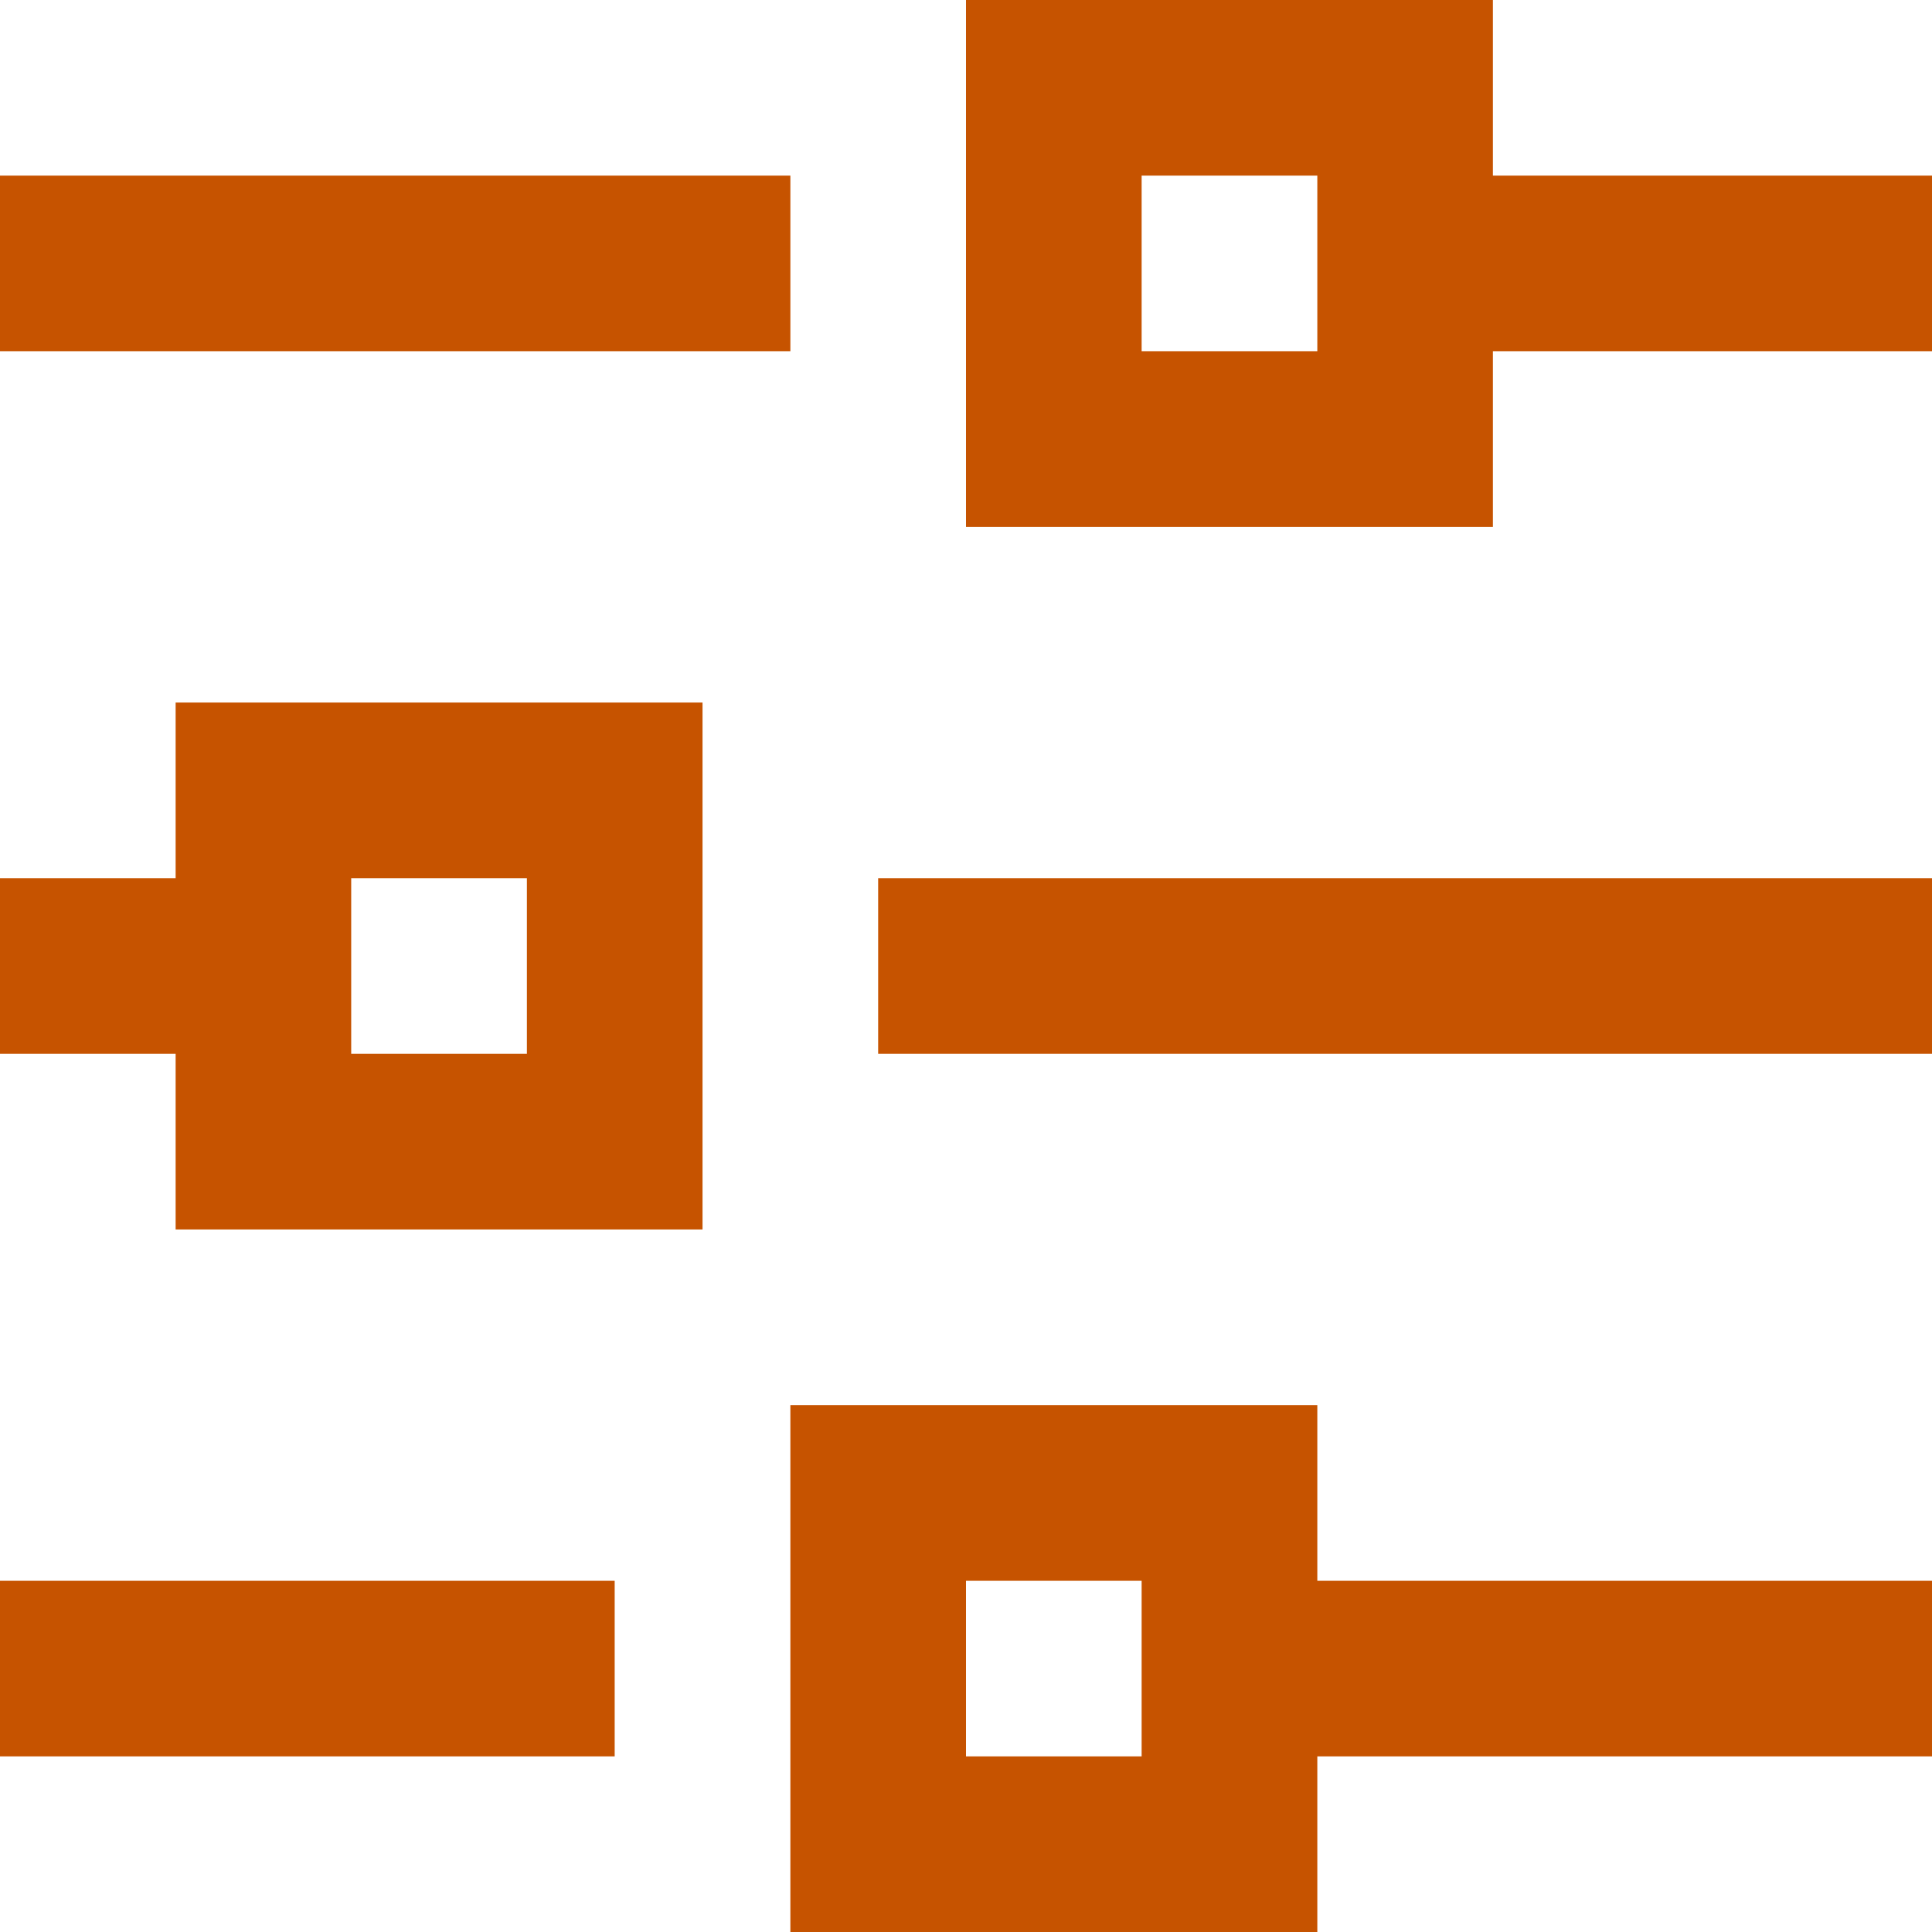 <svg width="32" height="32" viewBox="0 0 32 32" fill="none" xmlns="http://www.w3.org/2000/svg">
<path fill-rule="evenodd" clip-rule="evenodd" d="M16 0H24.727V8.728H16V0ZM18.909 2.909V5.817H21.819V2.909H18.909Z" fill="#c65300"/>
<path fill-rule="evenodd" clip-rule="evenodd" d="M11.636 11.636H2.909V20.364H11.636V11.636ZM8.727 14.545V17.455H5.817V14.545H8.727Z" fill="#c65300"/>
<path fill-rule="evenodd" clip-rule="evenodd" d="M13.091 23.273H21.819V32H13.091V23.273ZM16 26.183V29.091H18.909V26.183H16Z" fill="#c65300"/>
<path fill-rule="evenodd" clip-rule="evenodd" d="M13.091 5.817H0V2.909H13.091V5.817ZM32 5.817H23.273V2.909H32V5.817Z" fill="#c65300"/>
<path fill-rule="evenodd" clip-rule="evenodd" d="M14.545 17.455H32V14.545H14.545V17.455ZM0 17.455H4.364V14.545H0V17.455Z" fill="#c65300"/>
<path fill-rule="evenodd" clip-rule="evenodd" d="M10.181 29.091H0V26.183H10.181V29.091ZM32 29.091H20.364V26.183H32V29.091Z" fill="#c65300"/>
</svg>

